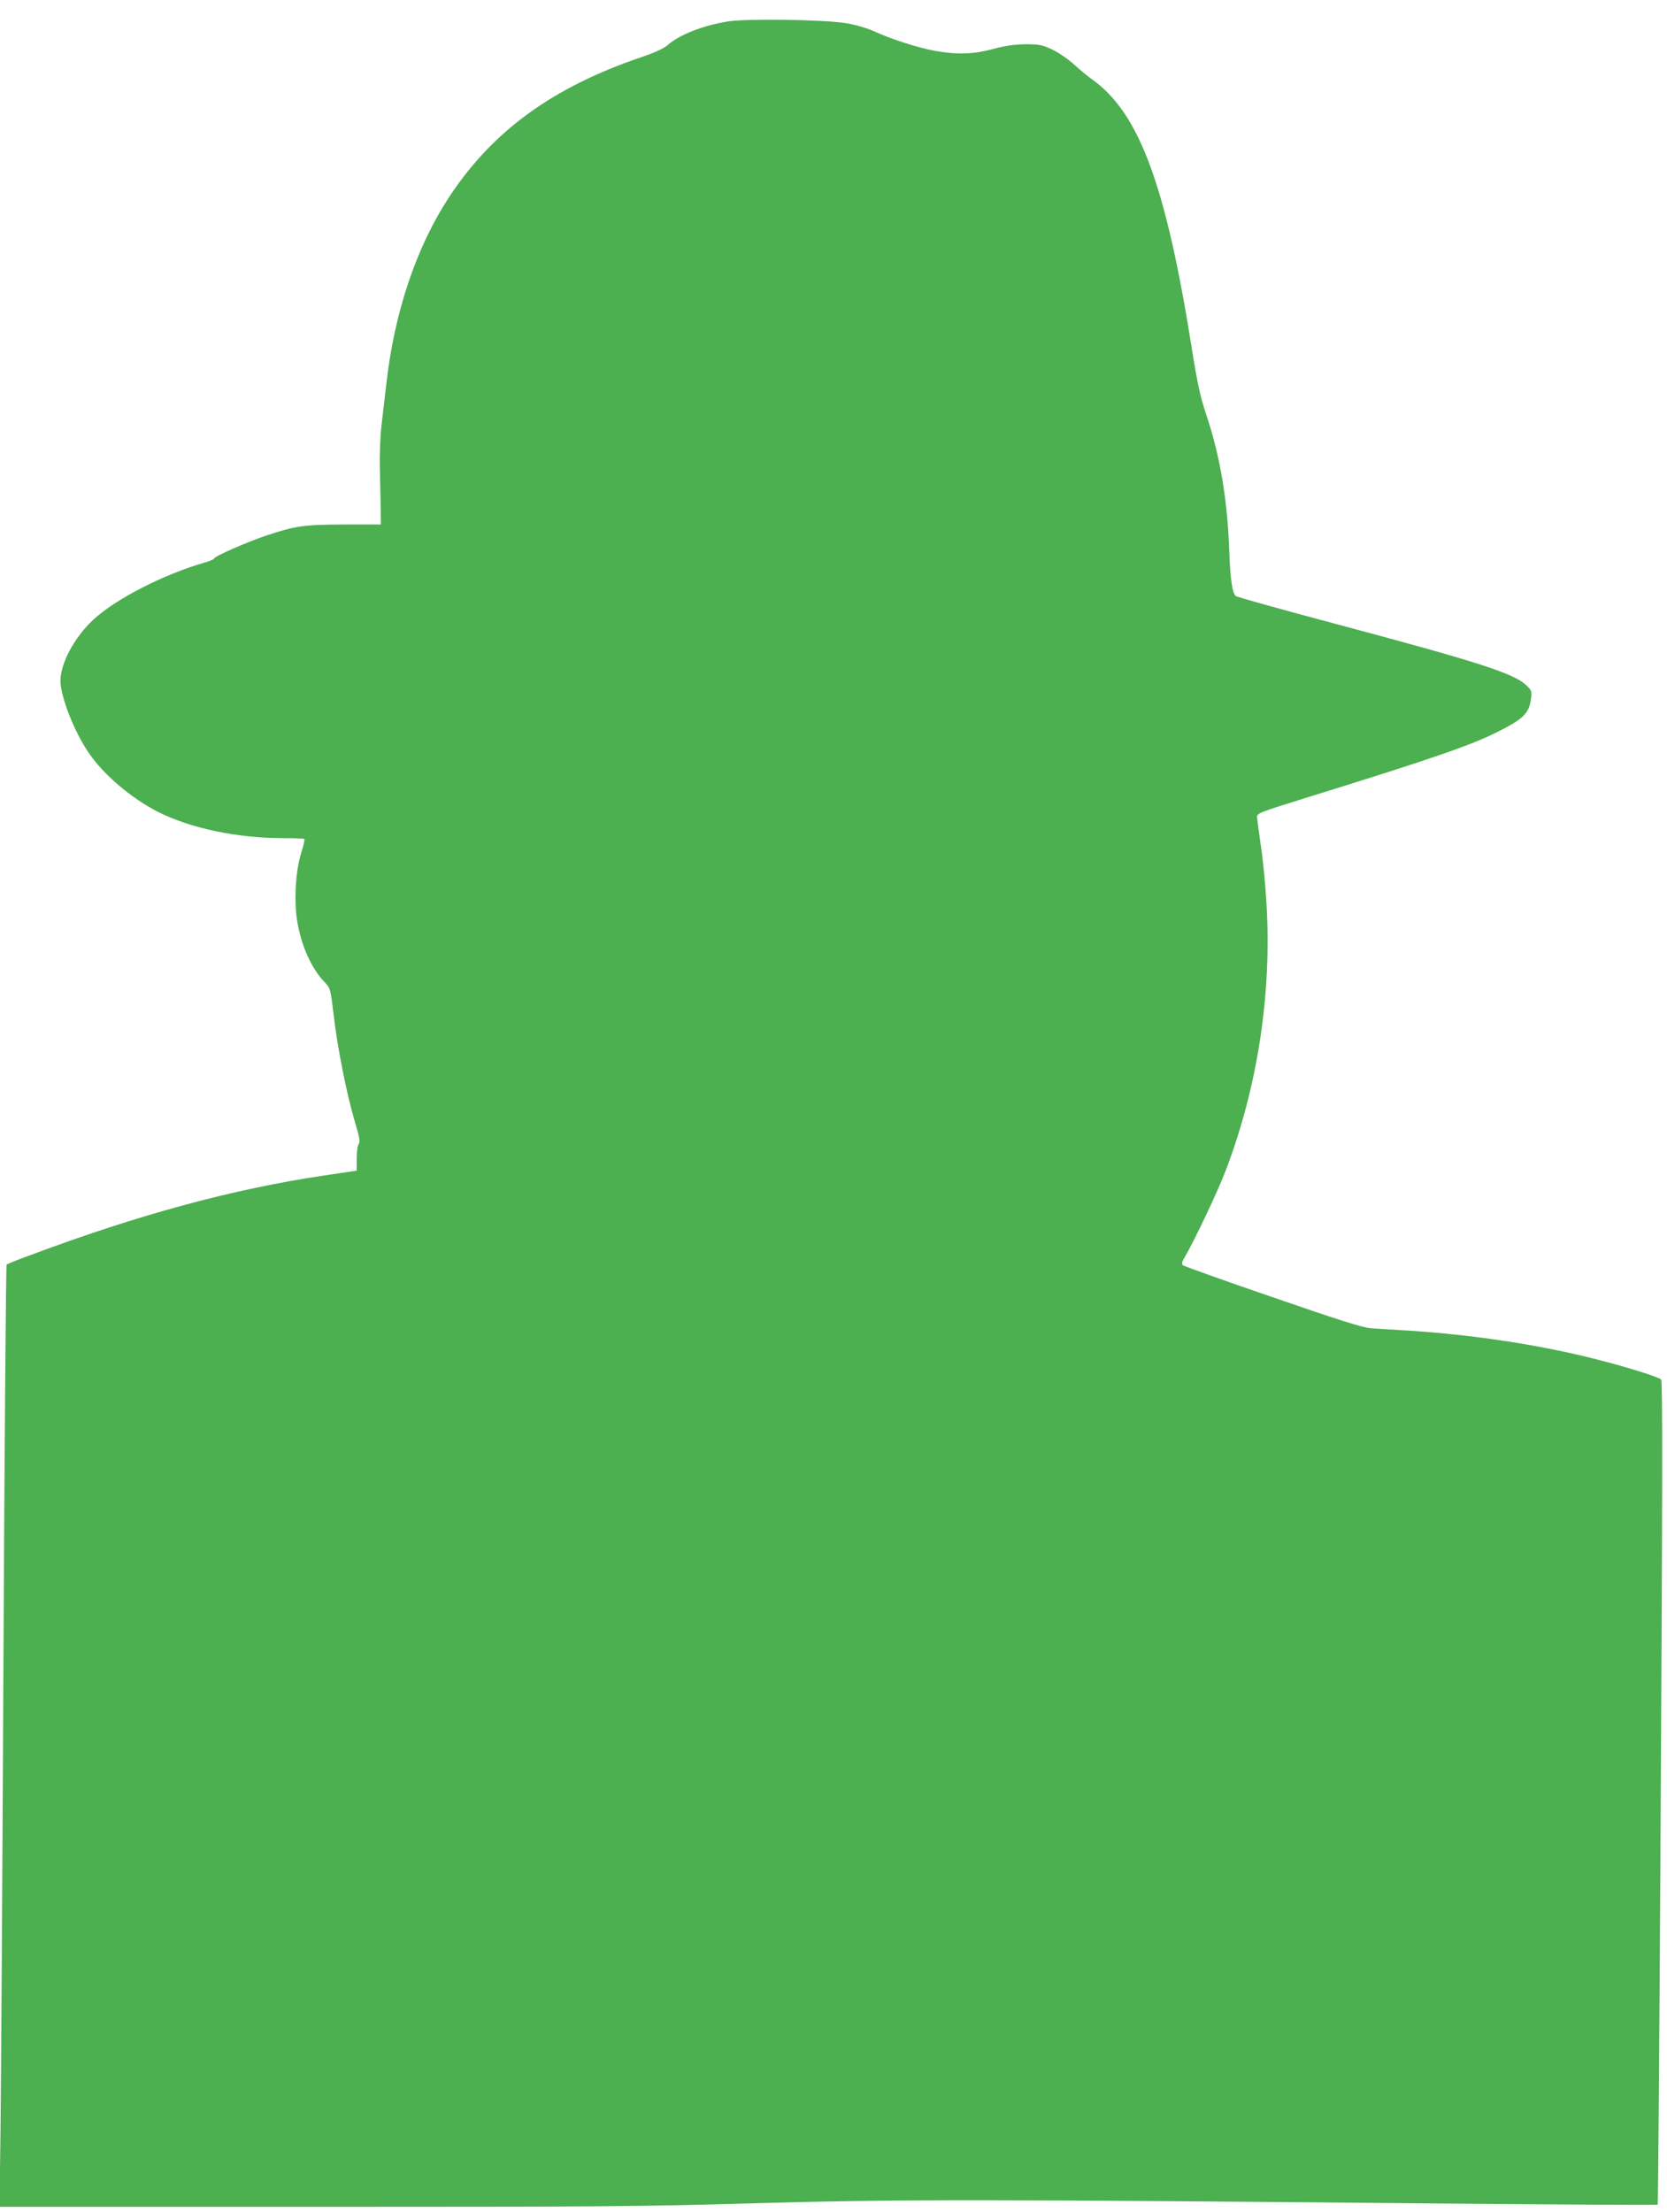<?xml version="1.0" standalone="no"?>
<!DOCTYPE svg PUBLIC "-//W3C//DTD SVG 20010904//EN"
 "http://www.w3.org/TR/2001/REC-SVG-20010904/DTD/svg10.dtd">
<svg version="1.0" xmlns="http://www.w3.org/2000/svg"
 width="965pt" height="1280pt" viewBox="0 0 965 1280"
 preserveAspectRatio="xMidYMid meet">
<g transform="translate(0,1280) scale(0.1,-0.1)"
fill="#4caf50" stroke="none">
<path d="M4214 12676 c-146 -24 -279 -76 -348 -136 -23 -20 -74 -44 -148 -69
-516 -174 -865 -427 -1118 -811 -190 -290 -317 -666 -364 -1085 -8 -71 -21
-179 -28 -240 -7 -62 -11 -172 -9 -250 2 -77 4 -180 5 -230 l1 -90 -215 0
c-232 -1 -280 -8 -449 -64 -110 -37 -301 -121 -301 -132 0 -5 -26 -16 -58 -25
-238 -69 -515 -211 -644 -332 -107 -100 -188 -250 -188 -351 0 -90 77 -288
160 -412 87 -130 248 -267 405 -347 191 -96 459 -152 728 -152 62 0 116 -2
119 -5 3 -3 -6 -41 -19 -83 -31 -96 -42 -274 -23 -389 23 -143 82 -276 158
-355 35 -37 35 -38 54 -195 22 -189 75 -455 122 -613 27 -90 32 -118 23 -129
-7 -8 -12 -45 -12 -85 l0 -70 -189 -28 c-530 -79 -1073 -226 -1706 -463 -69
-25 -128 -49 -132 -53 -3 -4 -12 -1033 -18 -2287 -6 -1254 -14 -2479 -17
-2722 l-6 -443 1827 0 c1619 0 1908 2 2553 21 795 23 1358 23 4006 -2 665 -6
1211 -9 1213 -6 3 3 11 1075 18 2383 10 1765 11 2382 2 2391 -17 17 -222 80
-421 129 -315 77 -681 131 -1035 154 -91 5 -192 12 -225 14 -44 3 -193 50
-569 180 -280 96 -514 180 -519 185 -8 8 -4 22 12 48 54 92 192 381 238 504
183 480 265 1019 235 1532 -6 111 -21 265 -33 342 -11 77 -21 151 -22 165 -2
24 8 28 298 118 719 223 941 300 1090 375 155 77 187 109 198 196 5 41 3 47
-29 77 -71 67 -274 133 -1088 350 -319 85 -585 159 -592 165 -21 17 -32 97
-38 264 -11 295 -53 546 -133 785 -36 109 -52 184 -84 385 -149 940 -303 1357
-572 1552 -29 20 -79 62 -112 92 -33 30 -89 68 -125 85 -58 27 -75 30 -155 30
-64 -1 -119 -9 -188 -28 -113 -30 -202 -33 -331 -11 -97 17 -257 68 -361 116
-44 19 -106 37 -165 46 -133 20 -569 26 -676 9z"/>
</g>
</svg>
